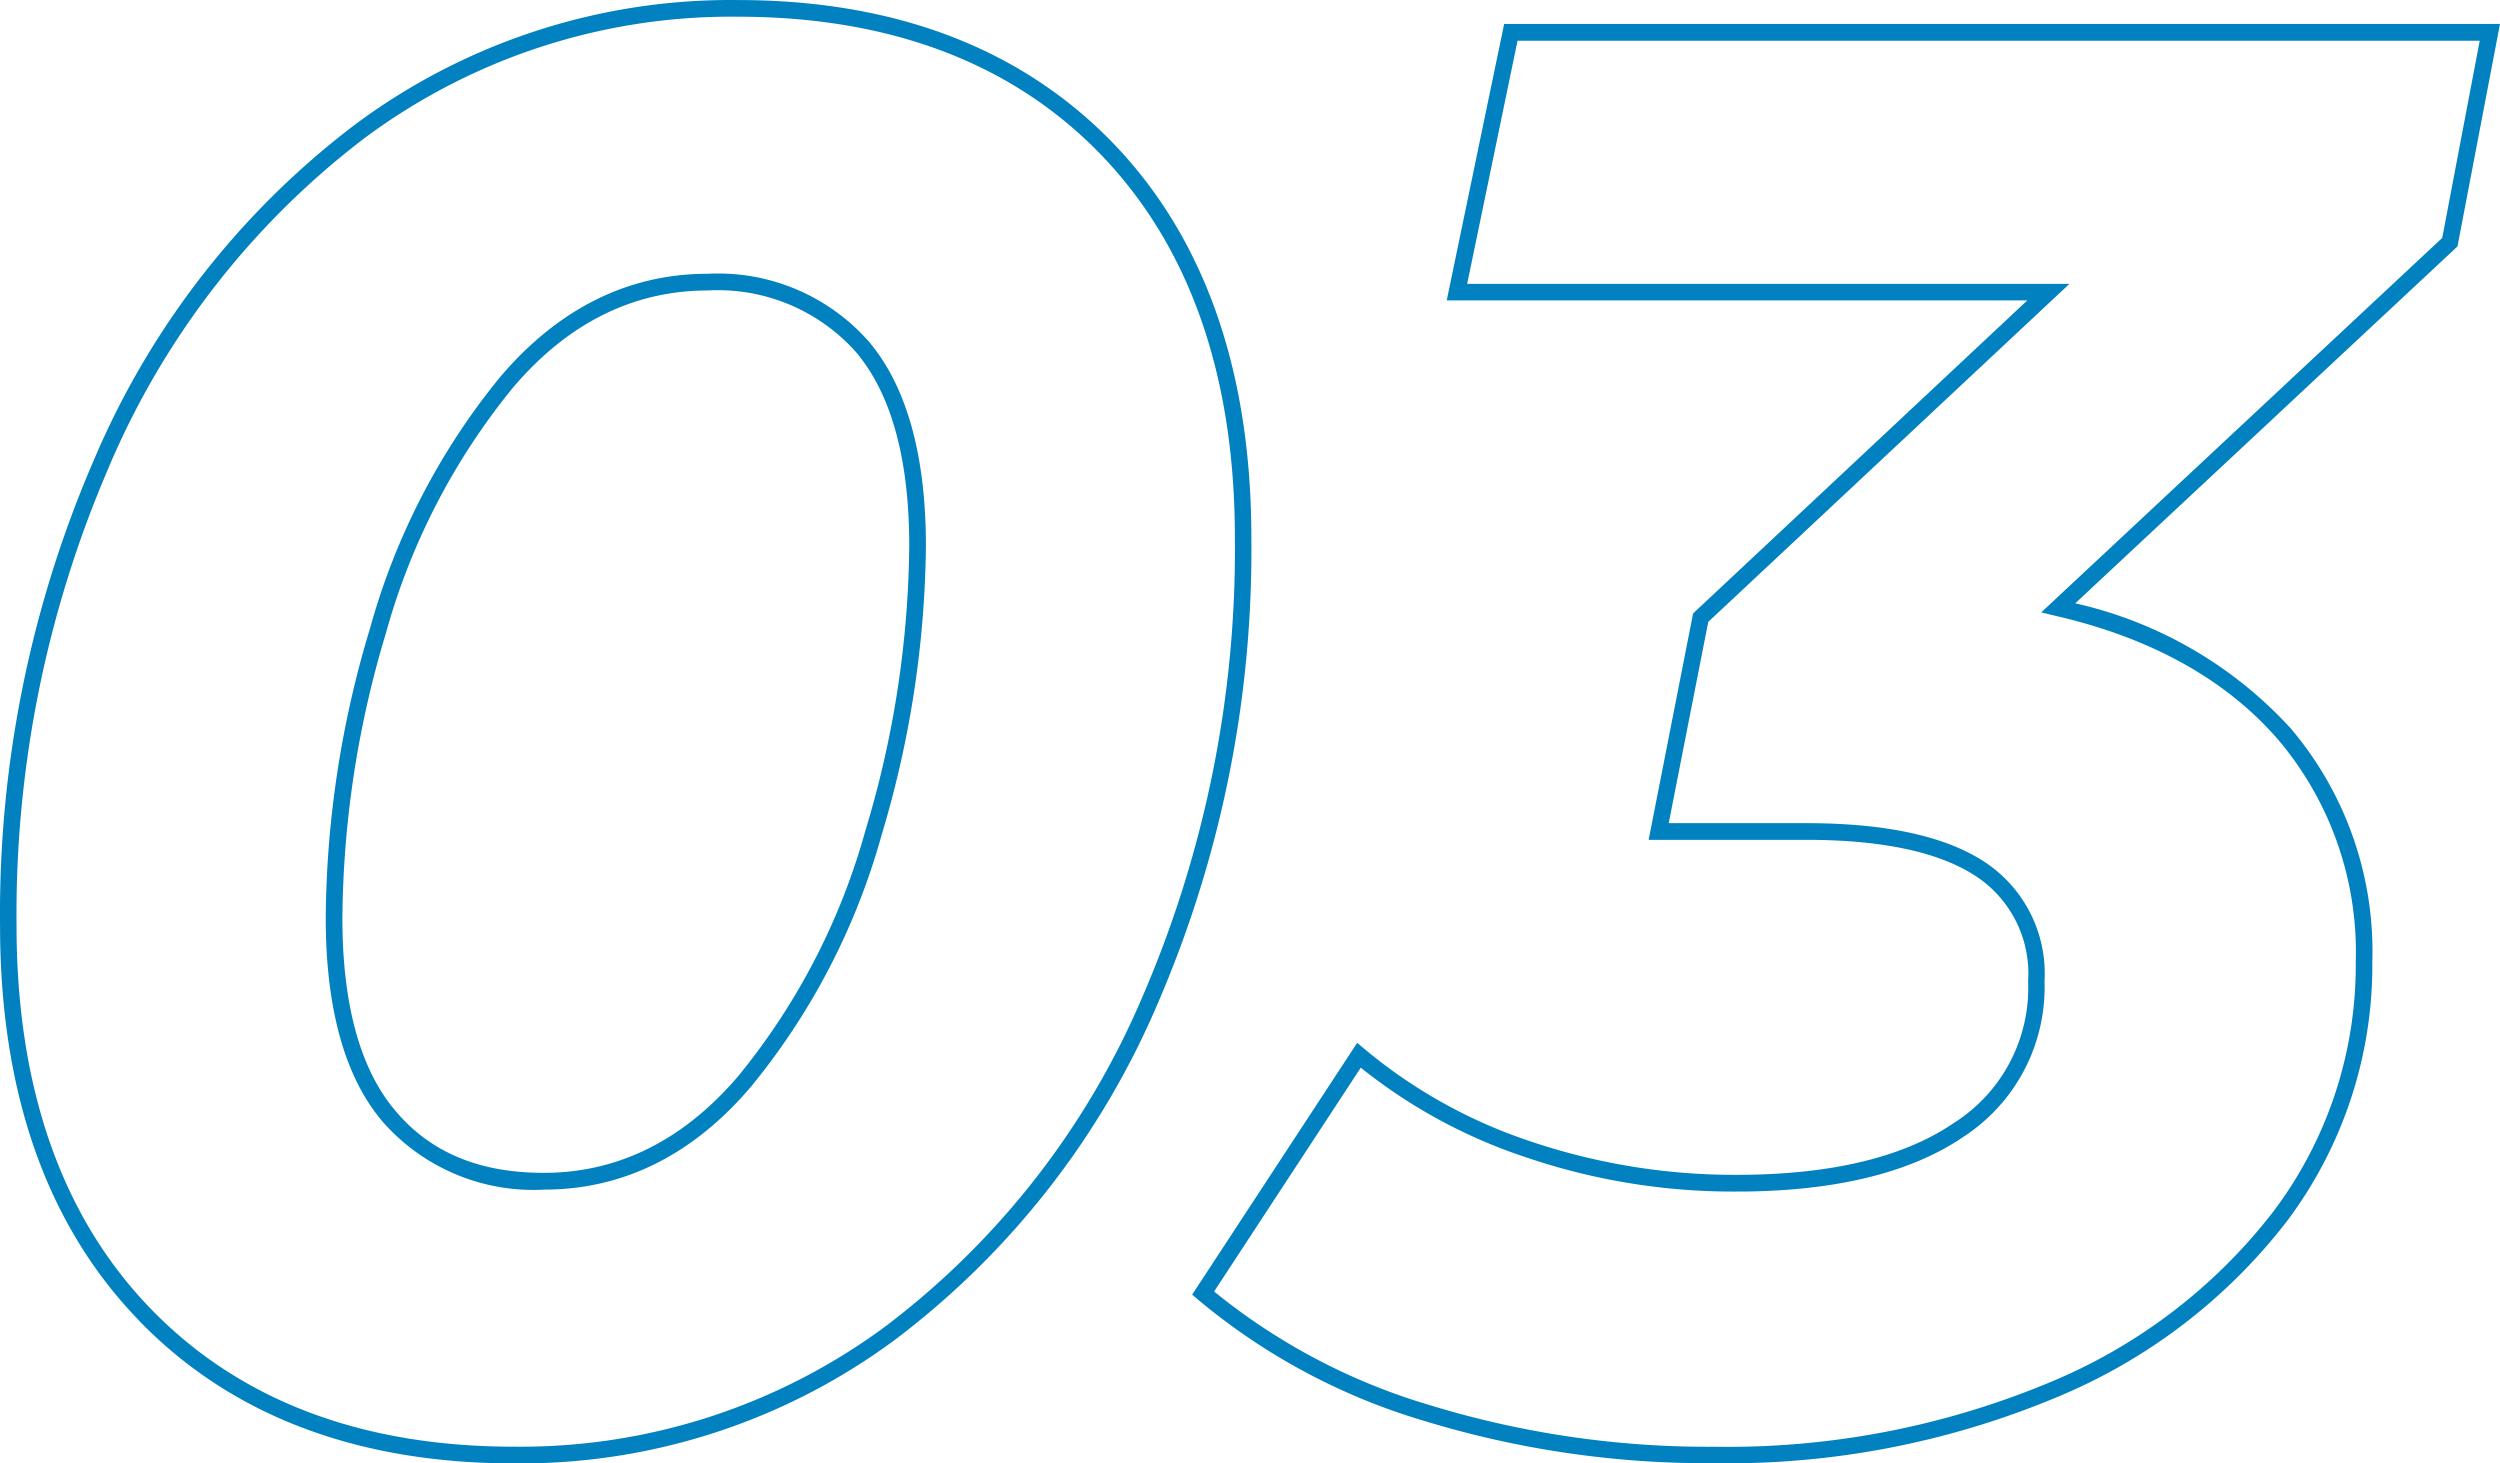 <svg data-name="Group 16853" xmlns="http://www.w3.org/2000/svg" width="137.938" height="80.743"><g data-name="Group 16852" fill="#0181c0"><path data-name="Path 16876" d="M84.147 63.838a29.25 29.25 0 01-9.066-4.929l-8.092 12.35a34.173 34.173 0 0011.886 6.266 52.428 52.428 0 0015.727 2.3 46.074 46.074 0 0018.346-3.492 30.105 30.105 0 0012.538-9.556 22.568 22.568 0 004.493-13.726 18.111 18.111 0 00-4.3-12.262c-2.867-3.3-6.984-5.587-12.222-6.8l-.833-.2 22.127-20.663 2.068-10.879H83.731l-2.78 13.417h33.228L94.254 34.311l-2.182 11.107h7.6c4.338 0 7.622.705 9.791 2.115a7.371 7.371 0 013.344 6.615 9.841 9.841 0 01-4.493 8.589c-2.928 1.994-7.138 3.008-12.5 3.008a35.517 35.517 0 01-11.667-1.907zm-8.864-5.963a28.077 28.077 0 009.16 5.1 35.19 35.19 0 0011.369 1.847c5.184 0 9.207-.96 11.98-2.854a8.823 8.823 0 004.11-7.823 6.432 6.432 0 00-2.938-5.839c-2.015-1.3-5.137-1.968-9.287-1.968h-8.713l2.451-12.484.107-.107 18.333-17.171H79.823l3.17-15.257h54.945l-2.344 12.269-.1.1-20.992 19.6a22.927 22.927 0 0111.873 6.883 19.014 19.014 0 014.519 12.873 23.522 23.522 0 01-4.667 14.277 31.012 31.012 0 01-12.907 9.838 46.962 46.962 0 01-18.716 3.573 53.407 53.407 0 01-16.01-2.33 34.806 34.806 0 01-12.517-6.715l-.3-.255 9.106-13.894z"/><path data-name="Path 16877" d="M21.815 61.287c1.947 2.31 4.634 3.425 8.193 3.425 4.1 0 7.709-1.8 10.731-5.345a36.962 36.962 0 007.018-13.565 55.714 55.714 0 002.411-15.687c0-4.781-.987-8.374-2.928-10.677a10.2 10.2 0 00-8.193-3.411c-4.1 0-7.716 1.8-10.731 5.346a36.976 36.976 0 00-7.024 13.565 55.668 55.668 0 00-2.4 15.687c-.005 4.786.982 8.379 2.923 10.662zm8.193 4.352a11.072 11.072 0 01-8.9-3.754c-2.088-2.458-3.136-6.245-3.136-11.262a56.314 56.314 0 012.444-15.949 37.8 37.8 0 017.192-13.887c3.21-3.767 7.058-5.681 11.436-5.681a11.077 11.077 0 018.9 3.747c2.082 2.465 3.143 6.259 3.143 11.268a57.077 57.077 0 01-2.444 15.949 37.826 37.826 0 01-7.206 13.887c-3.203 3.768-7.044 5.681-11.429 5.681z"/><path data-name="Path 16878" d="M.003 51.066a62.961 62.961 0 015.164-25.653A45.481 45.481 0 0119.592 6.872 34.71 34.71 0 0140.699.002c8.7 0 15.66 2.666 20.73 7.911 5.05 5.245 7.615 12.578 7.615 21.765a63.082 63.082 0 01-5.151 25.653 45.633 45.633 0 01-14.438 18.535 34.7 34.7 0 01-21.1 6.877c-8.69 0-15.667-2.666-20.73-7.924h.007C2.569 67.579.003 60.259.003 51.066zm6-25.284a62.208 62.208 0 00-5.09 25.284c0 8.945 2.485 16.05 7.38 21.12s11.631 7.635 20.066 7.635a33.826 33.826 0 0020.563-6.689A44.747 44.747 0 0063.051 54.96a62.209 62.209 0 005.084-25.283c0-8.945-2.485-16.05-7.38-21.133C55.88 3.487 49.124.922 40.703.922a33.865 33.865 0 00-20.576 6.689A44.8 44.8 0 006 25.782z"/></g></svg>
